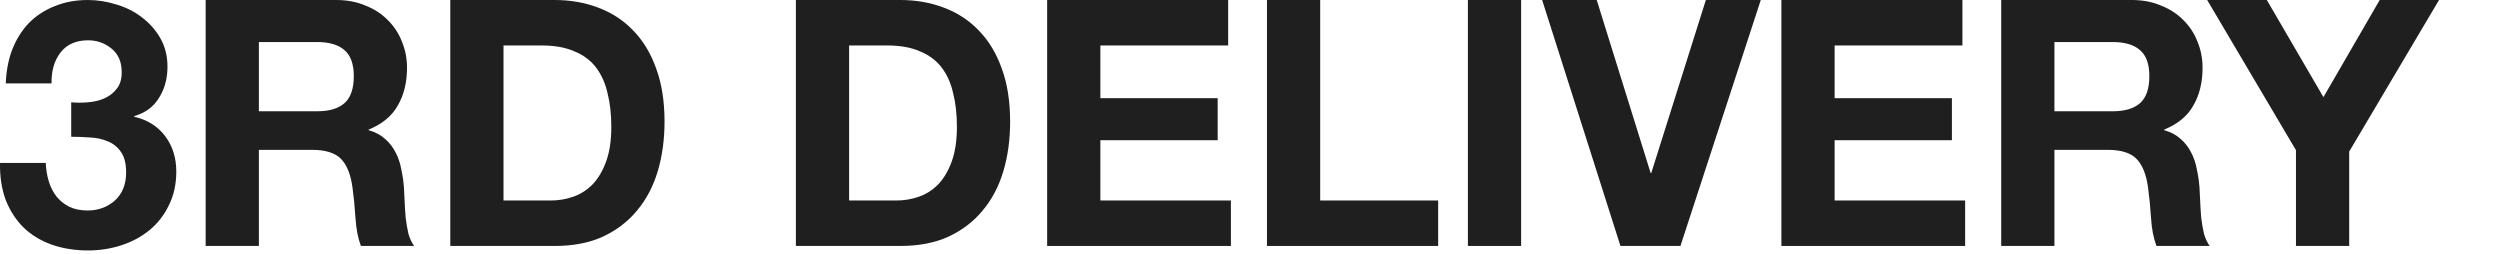 <svg width="118" height="12" viewBox="0 0 118 12" fill="none" xmlns="http://www.w3.org/2000/svg">
<path d="M108.37 7.089L104.178 0H106.994L109.666 4.585L112.322 0H115.122L110.882 7.154V11.609H108.37V7.089Z" fill="#1F1F1F"/>
<path d="M96.969 5.252H99.721C100.297 5.252 100.729 5.122 101.017 4.862C101.305 4.601 101.449 4.179 101.449 3.593C101.449 3.03 101.305 2.623 101.017 2.374C100.729 2.114 100.297 1.984 99.721 1.984H96.969V5.252ZM94.457 0H100.617C101.129 0 101.588 0.087 101.993 0.26C102.409 0.423 102.761 0.65 103.049 0.943C103.348 1.236 103.572 1.577 103.721 1.967C103.881 2.347 103.961 2.759 103.961 3.203C103.961 3.886 103.817 4.477 103.529 4.975C103.252 5.474 102.793 5.853 102.153 6.114V6.146C102.462 6.233 102.718 6.368 102.921 6.553C103.124 6.726 103.289 6.937 103.417 7.187C103.545 7.425 103.636 7.691 103.689 7.983C103.753 8.276 103.796 8.569 103.817 8.861C103.828 9.046 103.838 9.262 103.849 9.512C103.86 9.761 103.876 10.016 103.897 10.276C103.929 10.536 103.972 10.785 104.025 11.024C104.089 11.252 104.18 11.447 104.297 11.609H101.785C101.646 11.241 101.561 10.802 101.529 10.292C101.497 9.783 101.449 9.295 101.385 8.829C101.3 8.222 101.118 7.777 100.841 7.496C100.564 7.214 100.11 7.073 99.481 7.073H96.969V11.609H94.457V0Z" fill="#1F1F1F"/>
<path d="M84.082 0H92.626V2.146H86.594V4.634H92.13V6.618H86.594V9.463H92.754V11.609H84.082V0Z" fill="#1F1F1F"/>
<path d="M79.317 11.609H76.485L72.789 0H75.365L77.909 8.162H77.941L80.517 0H83.109L79.317 11.609Z" fill="#1F1F1F"/>
<path d="M69.285 0H71.797V11.609H69.285V0Z" fill="#1F1F1F"/>
<path d="M59.801 0H62.313V9.463H67.881V11.609H59.801V0Z" fill="#1F1F1F"/>
<path d="M49.426 0H57.97V2.146H51.938V4.634H57.474V6.618H51.938V9.463H58.098V11.609H49.426V0Z" fill="#1F1F1F"/>
<path d="M40.078 9.463H42.318C42.681 9.463 43.033 9.403 43.374 9.284C43.716 9.165 44.02 8.97 44.286 8.699C44.553 8.417 44.766 8.054 44.926 7.609C45.086 7.165 45.166 6.623 45.166 5.983C45.166 5.398 45.108 4.872 44.99 4.406C44.884 3.929 44.702 3.523 44.446 3.187C44.19 2.851 43.849 2.596 43.422 2.423C43.006 2.238 42.489 2.146 41.87 2.146H40.078V9.463ZM37.566 0H42.494C43.23 0 43.913 0.119 44.542 0.358C45.182 0.596 45.732 0.954 46.19 1.431C46.66 1.908 47.022 2.504 47.278 3.219C47.545 3.935 47.678 4.775 47.678 5.74C47.678 6.585 47.572 7.366 47.358 8.081C47.145 8.796 46.82 9.414 46.382 9.935C45.956 10.455 45.417 10.867 44.766 11.17C44.126 11.463 43.369 11.609 42.494 11.609H37.566V0Z" fill="#1F1F1F"/>
<path d="M23.766 9.463H26.006C26.369 9.463 26.721 9.403 27.062 9.284C27.403 9.165 27.707 8.97 27.974 8.699C28.241 8.417 28.454 8.054 28.614 7.609C28.774 7.165 28.854 6.623 28.854 5.983C28.854 5.398 28.795 4.872 28.678 4.406C28.571 3.929 28.39 3.523 28.134 3.187C27.878 2.851 27.537 2.596 27.11 2.423C26.694 2.238 26.177 2.146 25.558 2.146H23.766V9.463ZM21.254 0H26.182C26.918 0 27.601 0.119 28.23 0.358C28.87 0.596 29.419 0.954 29.878 1.431C30.347 1.908 30.71 2.504 30.966 3.219C31.233 3.935 31.366 4.775 31.366 5.74C31.366 6.585 31.259 7.366 31.046 8.081C30.833 8.796 30.507 9.414 30.07 9.935C29.643 10.455 29.105 10.867 28.454 11.17C27.814 11.463 27.057 11.609 26.182 11.609H21.254V0Z" fill="#1F1F1F"/>
<path d="M12.219 5.252H14.971C15.547 5.252 15.979 5.122 16.267 4.862C16.555 4.601 16.699 4.179 16.699 3.593C16.699 3.03 16.555 2.623 16.267 2.374C15.979 2.114 15.547 1.984 14.971 1.984H12.219V5.252ZM9.707 0H15.867C16.379 0 16.838 0.087 17.243 0.26C17.659 0.423 18.011 0.65 18.299 0.943C18.598 1.236 18.822 1.577 18.971 1.967C19.131 2.347 19.211 2.759 19.211 3.203C19.211 3.886 19.067 4.477 18.779 4.975C18.502 5.474 18.043 5.853 17.403 6.114V6.146C17.712 6.233 17.968 6.368 18.171 6.553C18.374 6.726 18.539 6.937 18.667 7.187C18.795 7.425 18.886 7.691 18.939 7.983C19.003 8.276 19.046 8.569 19.067 8.861C19.078 9.046 19.088 9.262 19.099 9.512C19.11 9.761 19.126 10.016 19.147 10.276C19.179 10.536 19.222 10.785 19.275 11.024C19.339 11.252 19.43 11.447 19.547 11.609H17.035C16.896 11.241 16.811 10.802 16.779 10.292C16.747 9.783 16.699 9.295 16.635 8.829C16.55 8.222 16.368 7.777 16.091 7.496C15.814 7.214 15.36 7.073 14.731 7.073H12.219V11.609H9.707V0Z" fill="#1F1F1F"/>
<path d="M3.361 4.829C3.606 4.851 3.868 4.851 4.145 4.829C4.422 4.807 4.678 4.748 4.913 4.65C5.158 4.542 5.356 4.39 5.505 4.195C5.665 4 5.745 3.74 5.745 3.414C5.745 2.927 5.585 2.553 5.265 2.293C4.945 2.032 4.577 1.902 4.161 1.902C3.585 1.902 3.148 2.097 2.849 2.488C2.561 2.867 2.422 3.349 2.433 3.935H0.273C0.294 3.349 0.396 2.818 0.577 2.341C0.769 1.854 1.03 1.436 1.361 1.089C1.702 0.743 2.108 0.477 2.577 0.293C3.046 0.098 3.569 0 4.145 0C4.593 0 5.041 0.07 5.489 0.211C5.937 0.341 6.337 0.542 6.689 0.813C7.052 1.084 7.345 1.415 7.569 1.805C7.793 2.195 7.905 2.645 7.905 3.154C7.905 3.707 7.772 4.195 7.505 4.618C7.249 5.04 6.86 5.328 6.337 5.479V5.512C6.956 5.653 7.441 5.956 7.793 6.422C8.145 6.889 8.321 7.447 8.321 8.097C8.321 8.693 8.204 9.225 7.969 9.691C7.745 10.157 7.441 10.547 7.057 10.861C6.673 11.176 6.23 11.414 5.729 11.577C5.228 11.739 4.705 11.821 4.161 11.821C3.532 11.821 2.956 11.729 2.433 11.544C1.921 11.36 1.484 11.094 1.121 10.748C0.758 10.39 0.476 9.956 0.273 9.447C0.081 8.937 -0.01 8.352 0.001 7.691H2.161C2.172 7.994 2.22 8.287 2.305 8.569C2.39 8.84 2.513 9.078 2.673 9.284C2.833 9.479 3.03 9.636 3.265 9.756C3.51 9.875 3.798 9.935 4.129 9.935C4.641 9.935 5.073 9.777 5.425 9.463C5.777 9.138 5.953 8.699 5.953 8.146C5.953 7.712 5.868 7.382 5.697 7.154C5.537 6.927 5.329 6.764 5.073 6.666C4.817 6.558 4.534 6.498 4.225 6.488C3.926 6.466 3.638 6.455 3.361 6.455V4.829Z" fill="#1F1F1F"/>
</svg>
